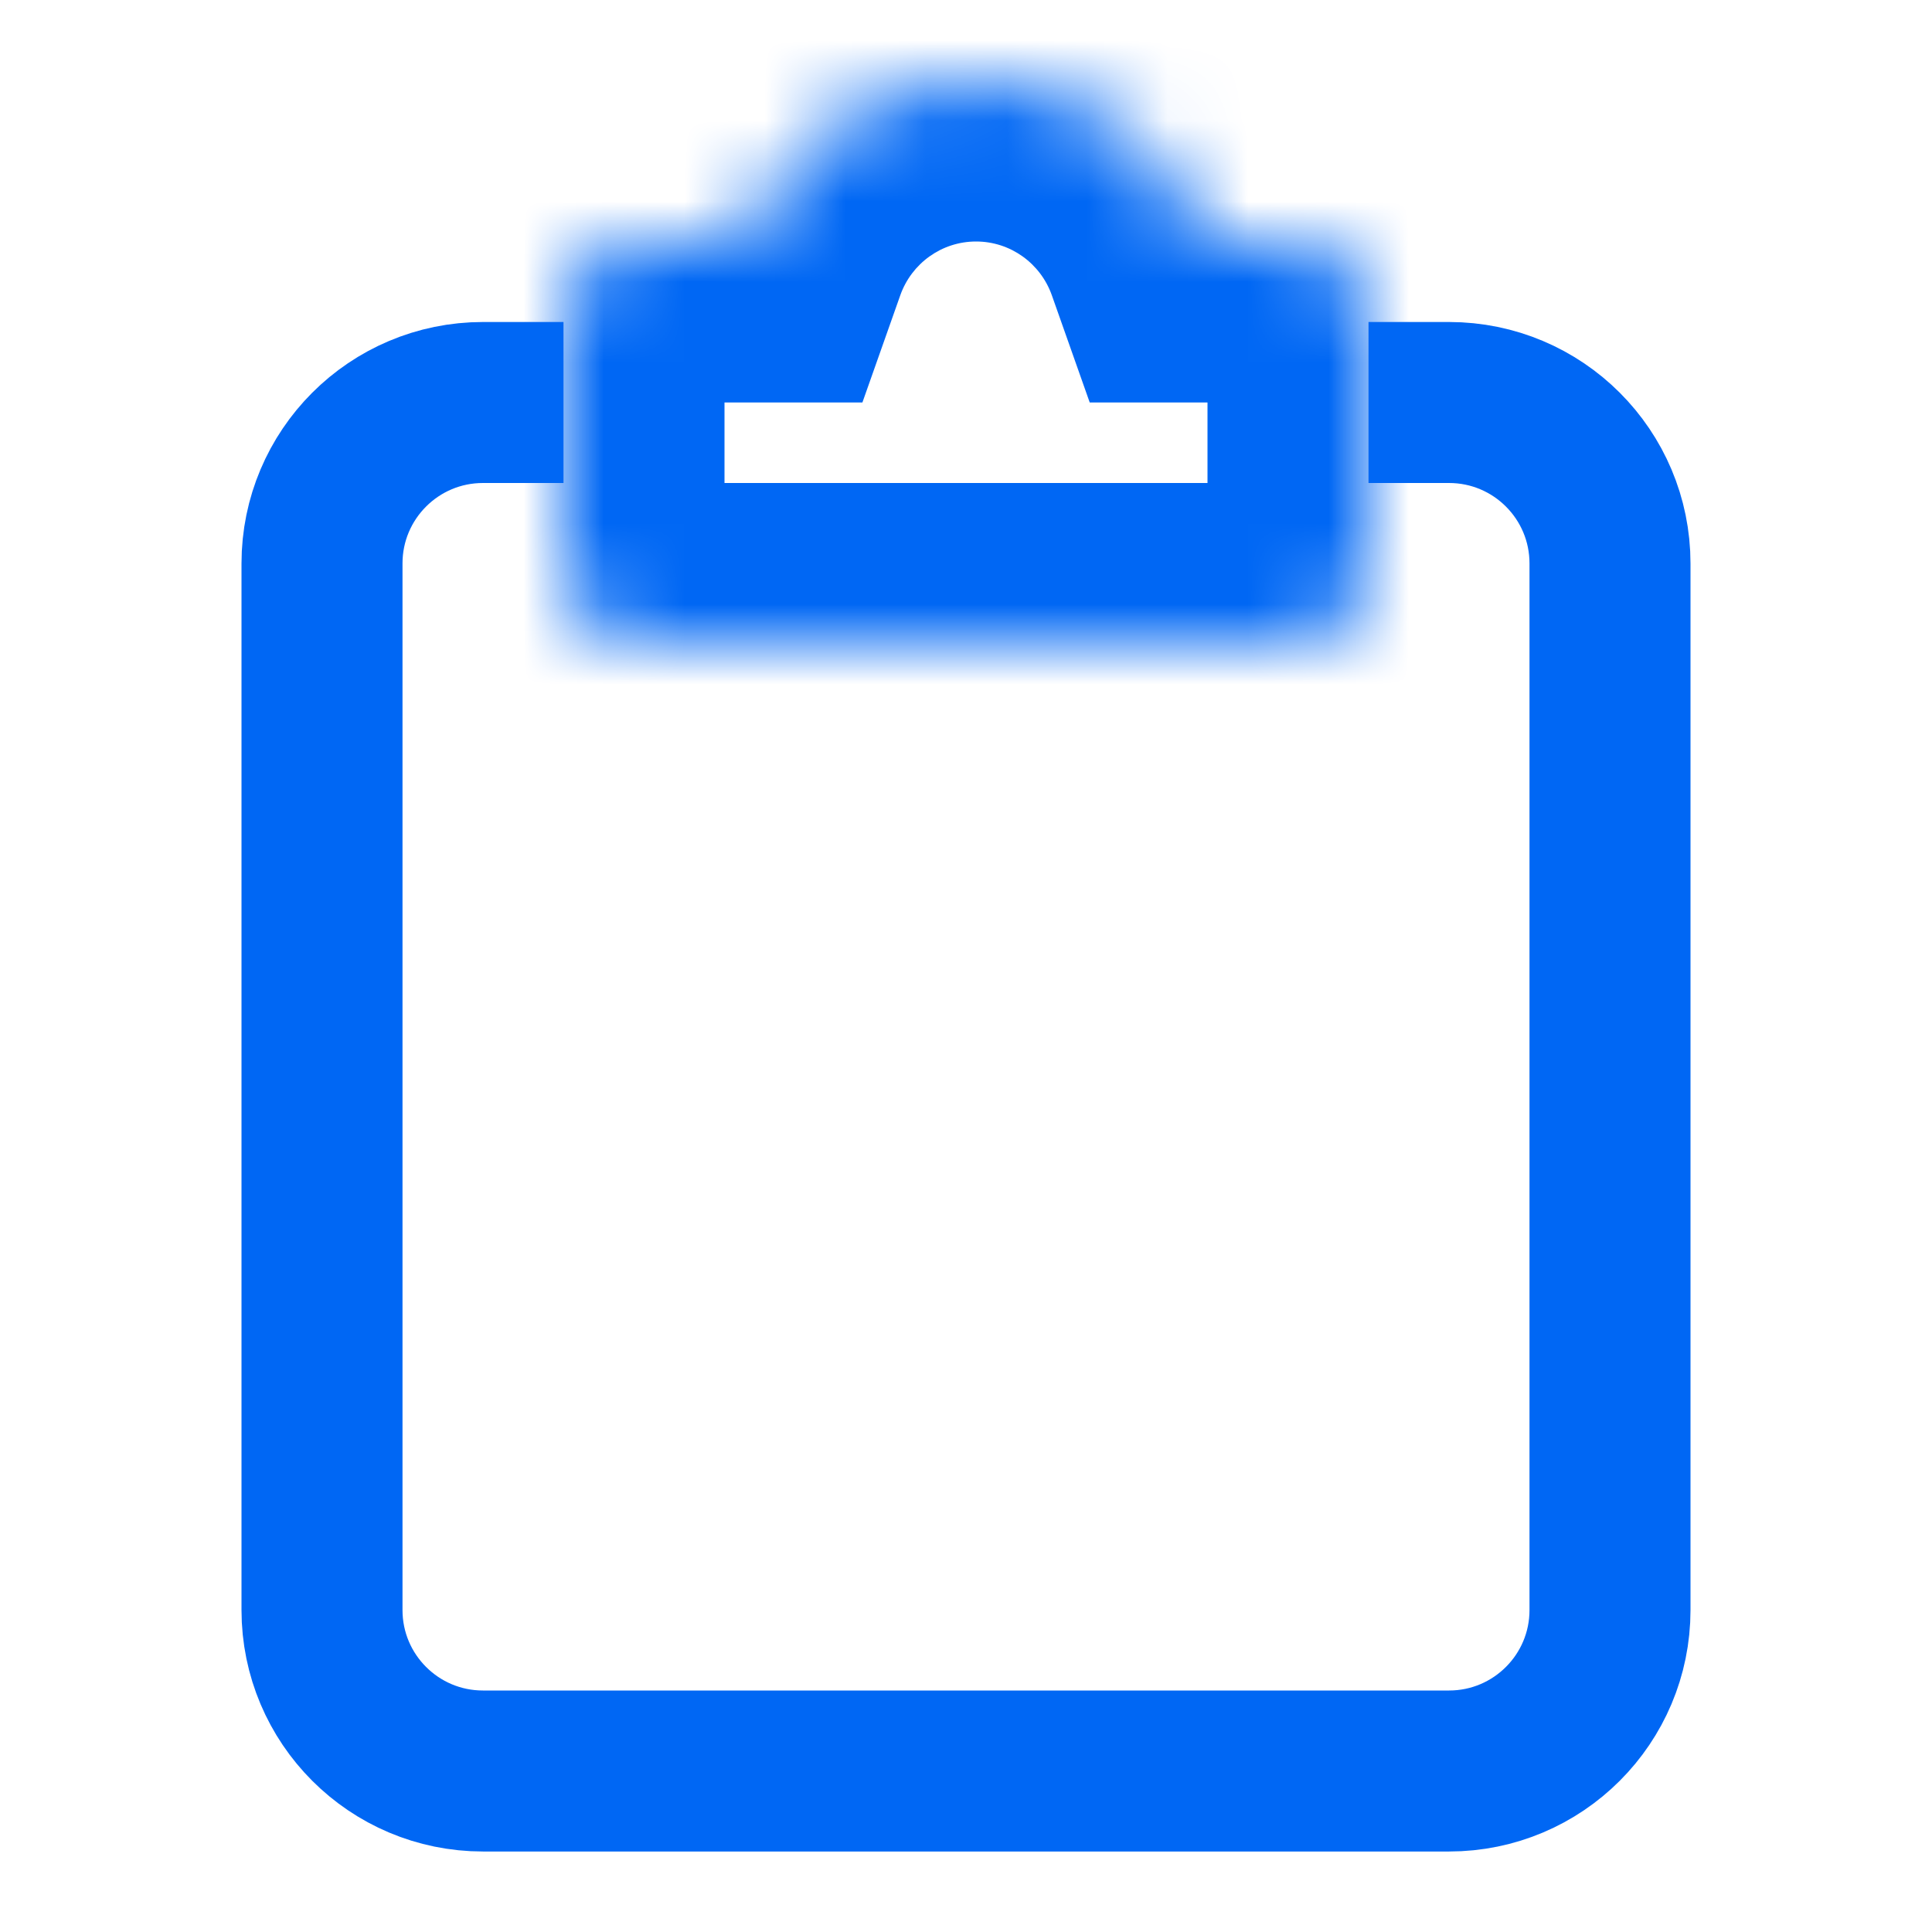 <svg width="24" height="24" viewBox="0 0 24 24" fill="none" xmlns="http://www.w3.org/2000/svg">
<path d="M17 5H18C19.105 5 20 5.895 20 7V20C20 21.105 19.105 22 18 22H6C4.895 22 4 21.105 4 20V7C4 5.895 4.895 5 6 5H7" stroke="#0067F4" stroke-width="2"/>
<mask id="path-2-inside-1_4185_3879" fill="white">
<path d="M12.125 1C13.431 1 14.539 1.835 14.951 3H16C16.552 3 17 3.448 17 4V7C17 7.552 16.552 8 16 8H8C7.448 8 7 7.552 7 7V4C7 3.448 7.448 3 8 3H9.299C9.711 1.835 10.819 1 12.125 1Z"/>
</mask>
<path d="M12.125 1L12.125 -1H12.125V1ZM14.951 3L13.066 3.667L13.537 5H14.951V3ZM16 3V1V3ZM17 4H19H17ZM16 8V10V8ZM8 8L8 10H8V8ZM7 7H5H7ZM8 3V1V3ZM9.299 3V5H10.713L11.184 3.667L9.299 3ZM12.125 1L12.125 3C12.554 3 12.926 3.273 13.066 3.667L14.951 3L16.837 2.333C16.152 0.398 14.308 -1 12.125 -1L12.125 1ZM14.951 3V5H16V3V1H14.951V3ZM16 3V5C15.448 5 15 4.552 15 4H17H19C19 2.343 17.657 1 16 1V3ZM17 4H15V7H17H19V4H17ZM17 7H15C15 6.448 15.448 6 16 6V8V10C17.657 10 19 8.657 19 7H17ZM16 8V6H8V8V10H16V8ZM8 8L8 6C8.552 6 9 6.448 9 7H7H5C5 8.657 6.343 10 8 10L8 8ZM7 7H9V4H7H5V7H7ZM7 4H9C9 4.552 8.552 5 8 5V3V1C6.343 1 5 2.343 5 4H7ZM8 3V5H9.299V3V1H8V3ZM9.299 3L11.184 3.667C11.324 3.273 11.696 3 12.125 3V1V-1C9.942 -1 8.098 0.398 7.413 2.333L9.299 3Z" fill="#0067F4" mask="url(#path-2-inside-1_4185_3879)"/>
</svg>
